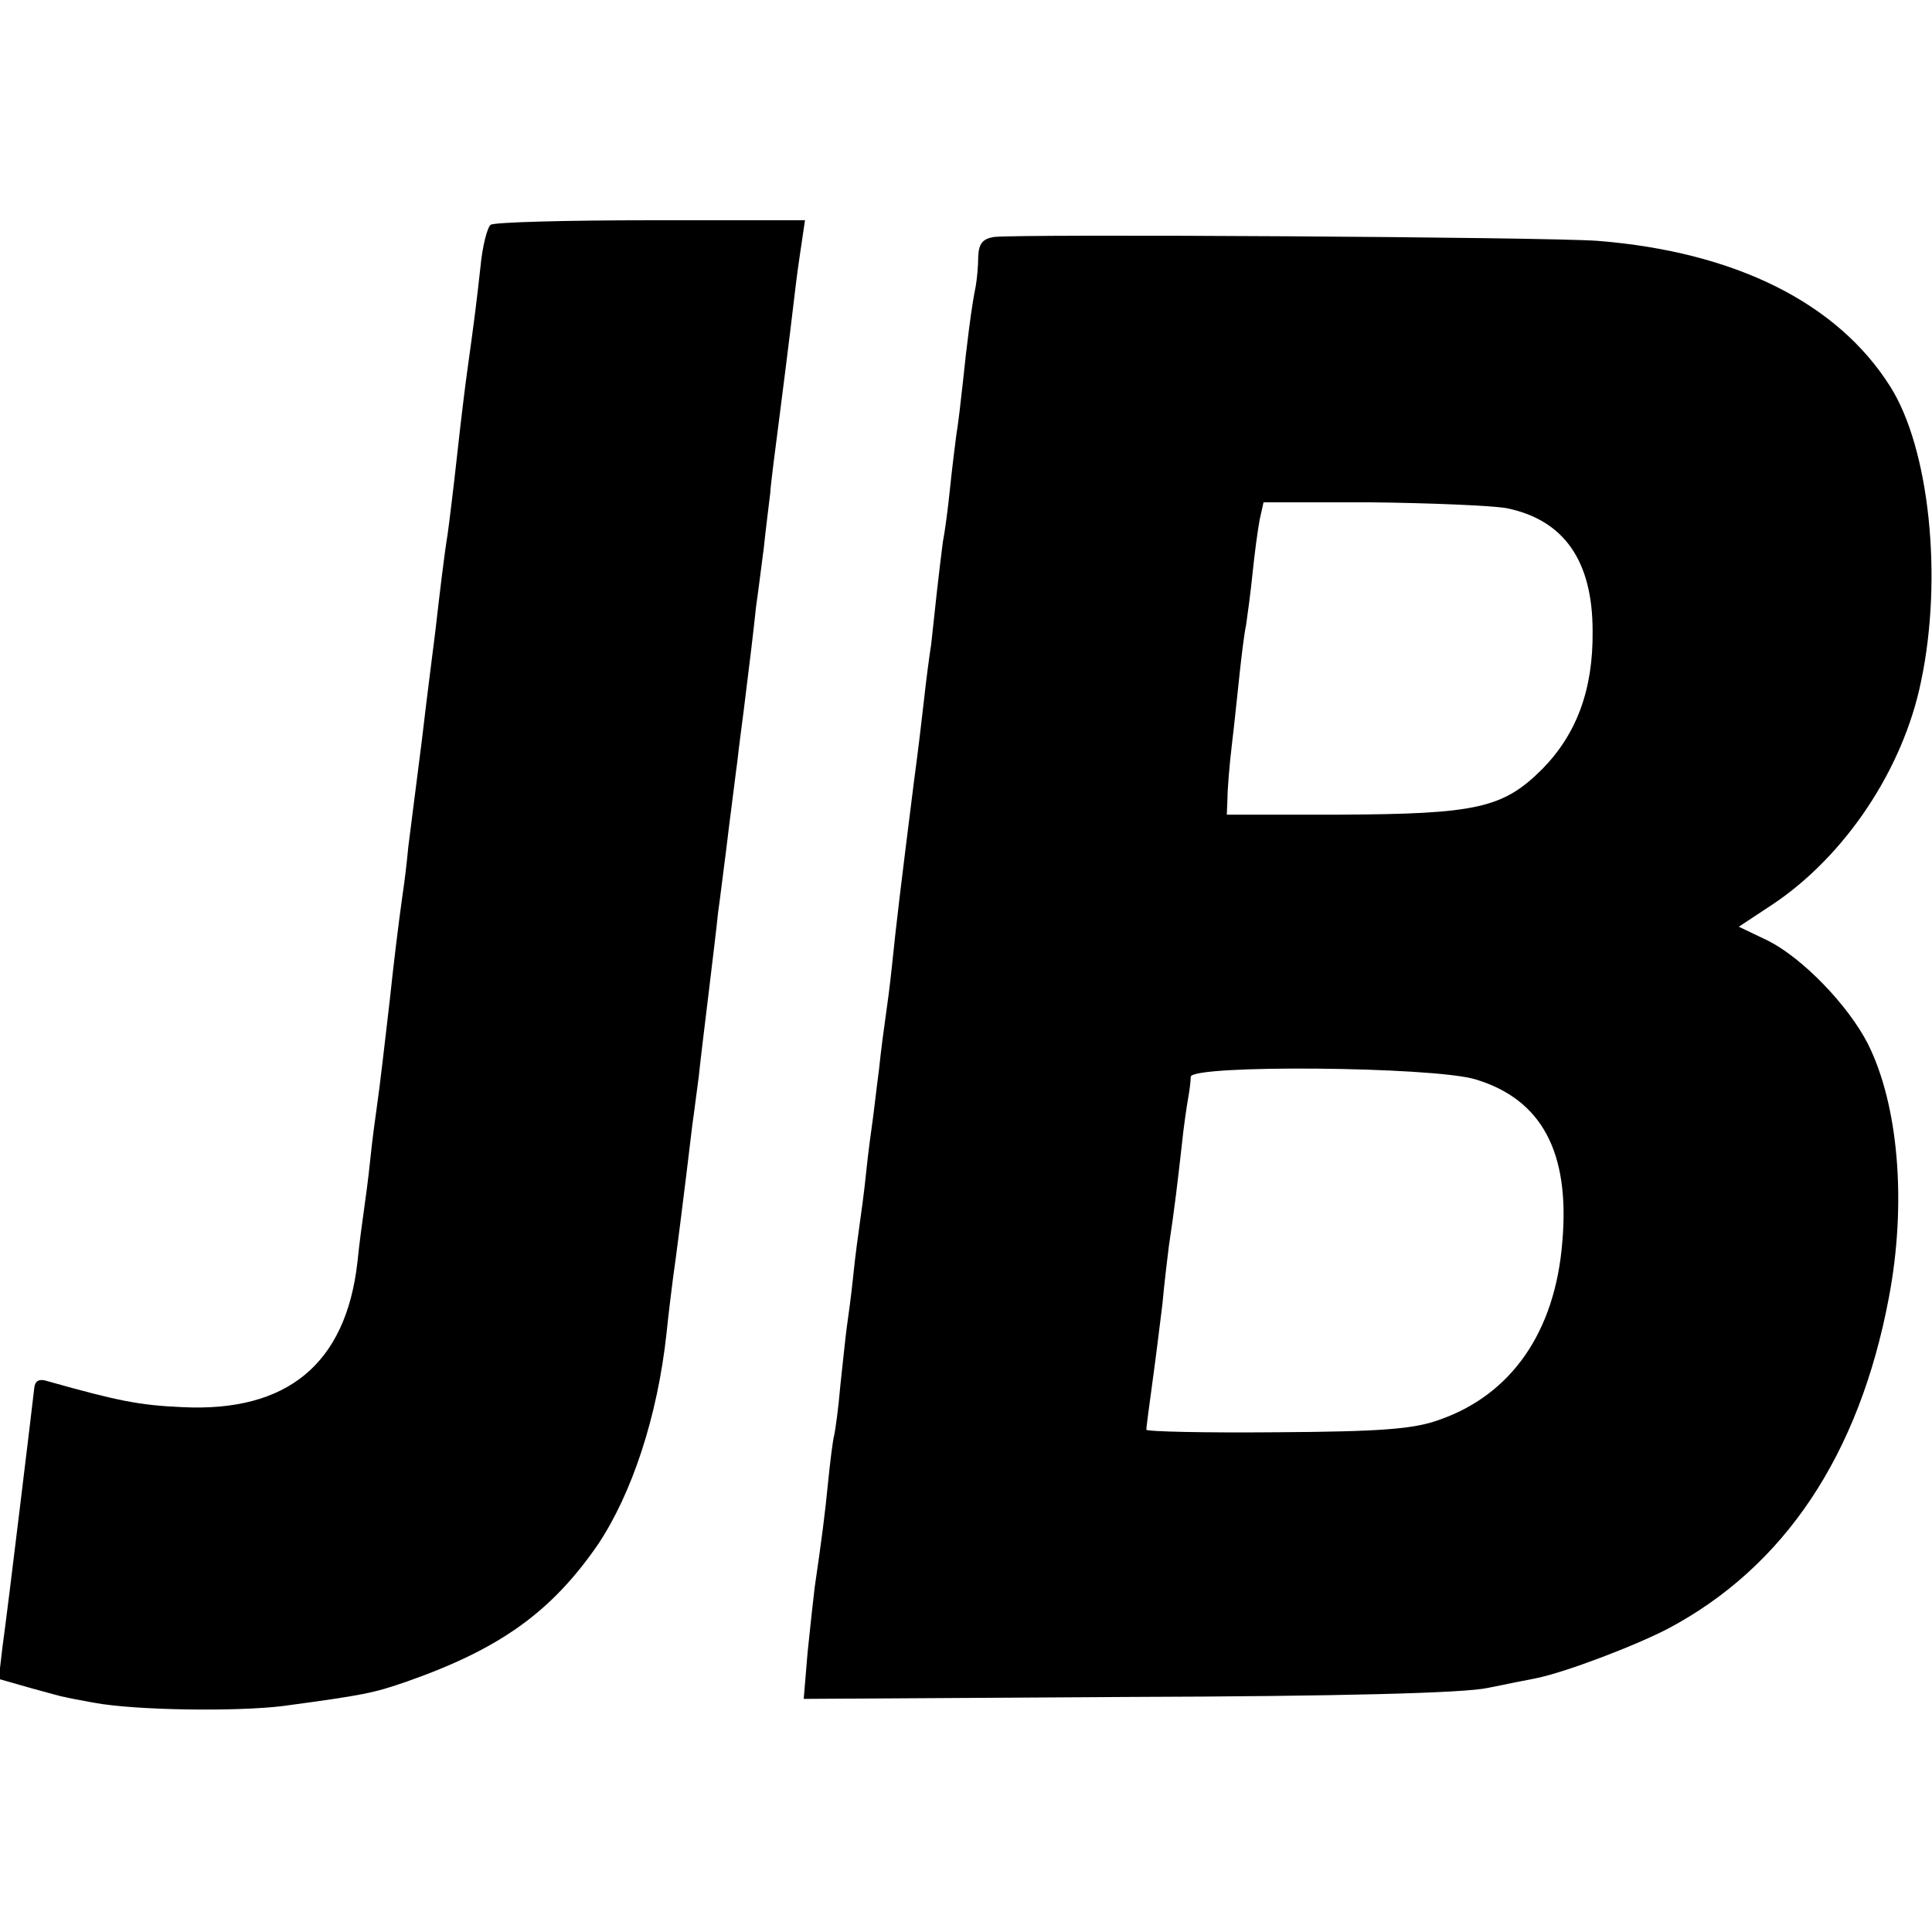 <?xml version="1.0" standalone="no"?>
<!DOCTYPE svg PUBLIC "-//W3C//DTD SVG 20010904//EN"
 "http://www.w3.org/TR/2001/REC-SVG-20010904/DTD/svg10.dtd">
<svg version="1.0" xmlns="http://www.w3.org/2000/svg"
 width="300pt" height="300pt" viewBox="0 0 300 300"
 preserveAspectRatio="xMidYMid meet">
<g transform="translate(0,300) scale(0.1,-0.1)"
fill="#000000" stroke="none">
<path d="M762 2651 c-5 -3 -13 -33 -16 -66 -6 -54 -9 -79 -21 -165 -2 -14 -9
-70 -15 -125 -6 -55 -13 -111 -15 -125 -5 -30 -12 -89 -19 -150 -3 -25 -13
-101 -21 -170 -9 -69 -18 -143 -21 -165 -2 -22 -6 -56 -9 -75 -6 -43 -13 -99
-20 -165 -7 -60 -15 -131 -20 -165 -2 -14 -7 -50 -10 -80 -3 -30 -8 -66 -10
-80 -2 -14 -7 -50 -10 -80 -18 -158 -109 -233 -272 -225 -68 3 -101 10 -208
40 -15 5 -21 1 -22 -12 -1 -10 -11 -92 -22 -183 -11 -91 -23 -188 -27 -216
l-6 -51 49 -14 c26 -7 50 -14 53 -14 3 -1 24 -5 46 -9 65 -12 222 -14 294 -5
126 17 140 20 192 38 145 51 224 108 296 212 53 79 93 199 107 329 3 30 8 69
10 85 4 27 17 128 30 238 3 20 7 54 10 75 2 20 9 78 15 127 6 50 13 107 15
128 3 20 7 55 10 77 3 22 7 58 10 80 3 22 7 57 10 78 2 20 7 56 10 80 10 80
15 122 19 160 3 20 8 61 12 91 3 29 8 68 10 85 1 17 8 69 14 116 16 125 20
160 26 210 3 25 8 57 10 71 l4 27 -239 0 c-131 0 -243 -3 -249 -7z"/>
<path d="M1543 2632 c-17 -3 -23 -10 -24 -30 0 -15 -2 -36 -4 -47 -6 -28 -14
-91 -20 -150 -3 -27 -7 -63 -10 -80 -2 -16 -7 -55 -10 -85 -3 -30 -8 -67 -11
-82 -2 -15 -6 -49 -9 -75 -3 -27 -7 -64 -9 -83 -3 -19 -8 -57 -11 -85 -3 -27
-10 -86 -16 -130 -21 -167 -27 -217 -34 -285 -3 -30 -8 -66 -10 -80 -2 -14 -7
-50 -10 -80 -4 -30 -8 -66 -10 -80 -2 -14 -7 -50 -10 -80 -3 -30 -8 -66 -10
-80 -2 -14 -7 -50 -10 -80 -3 -30 -8 -66 -10 -80 -2 -14 -6 -54 -10 -90 -3
-36 -8 -72 -10 -80 -2 -8 -6 -40 -9 -70 -5 -51 -10 -90 -21 -165 -2 -16 -7
-62 -11 -101 l-6 -72 503 3 c330 1 523 6 559 14 30 6 64 13 75 15 45 9 153 50
205 77 181 96 297 270 343 514 28 147 15 300 -33 395 -31 60 -101 132 -154
159 l-46 22 53 35 c112 75 202 209 230 346 34 161 13 362 -48 458 -82 130
-241 209 -454 226 -79 6 -899 11 -938 6z m796 -421 c89 -18 134 -81 134 -191
1 -91 -25 -160 -78 -214 -61 -61 -102 -70 -315 -71 l-175 0 1 25 c0 14 3 52 7
85 4 33 9 83 12 110 3 28 7 61 10 75 2 14 7 50 10 80 3 30 8 67 11 83 l6 27
166 0 c92 -1 187 -5 211 -9z m-48 -887 c103 -31 147 -113 135 -252 -11 -140
-79 -238 -192 -277 -39 -14 -89 -18 -251 -19 -112 -1 -203 1 -203 4 0 3 4 34
9 70 5 36 12 92 16 125 3 33 8 74 10 90 9 59 14 103 20 156 3 30 8 63 10 74 2
11 4 26 4 33 1 19 375 16 442 -4z"/>
</g>
</svg>
